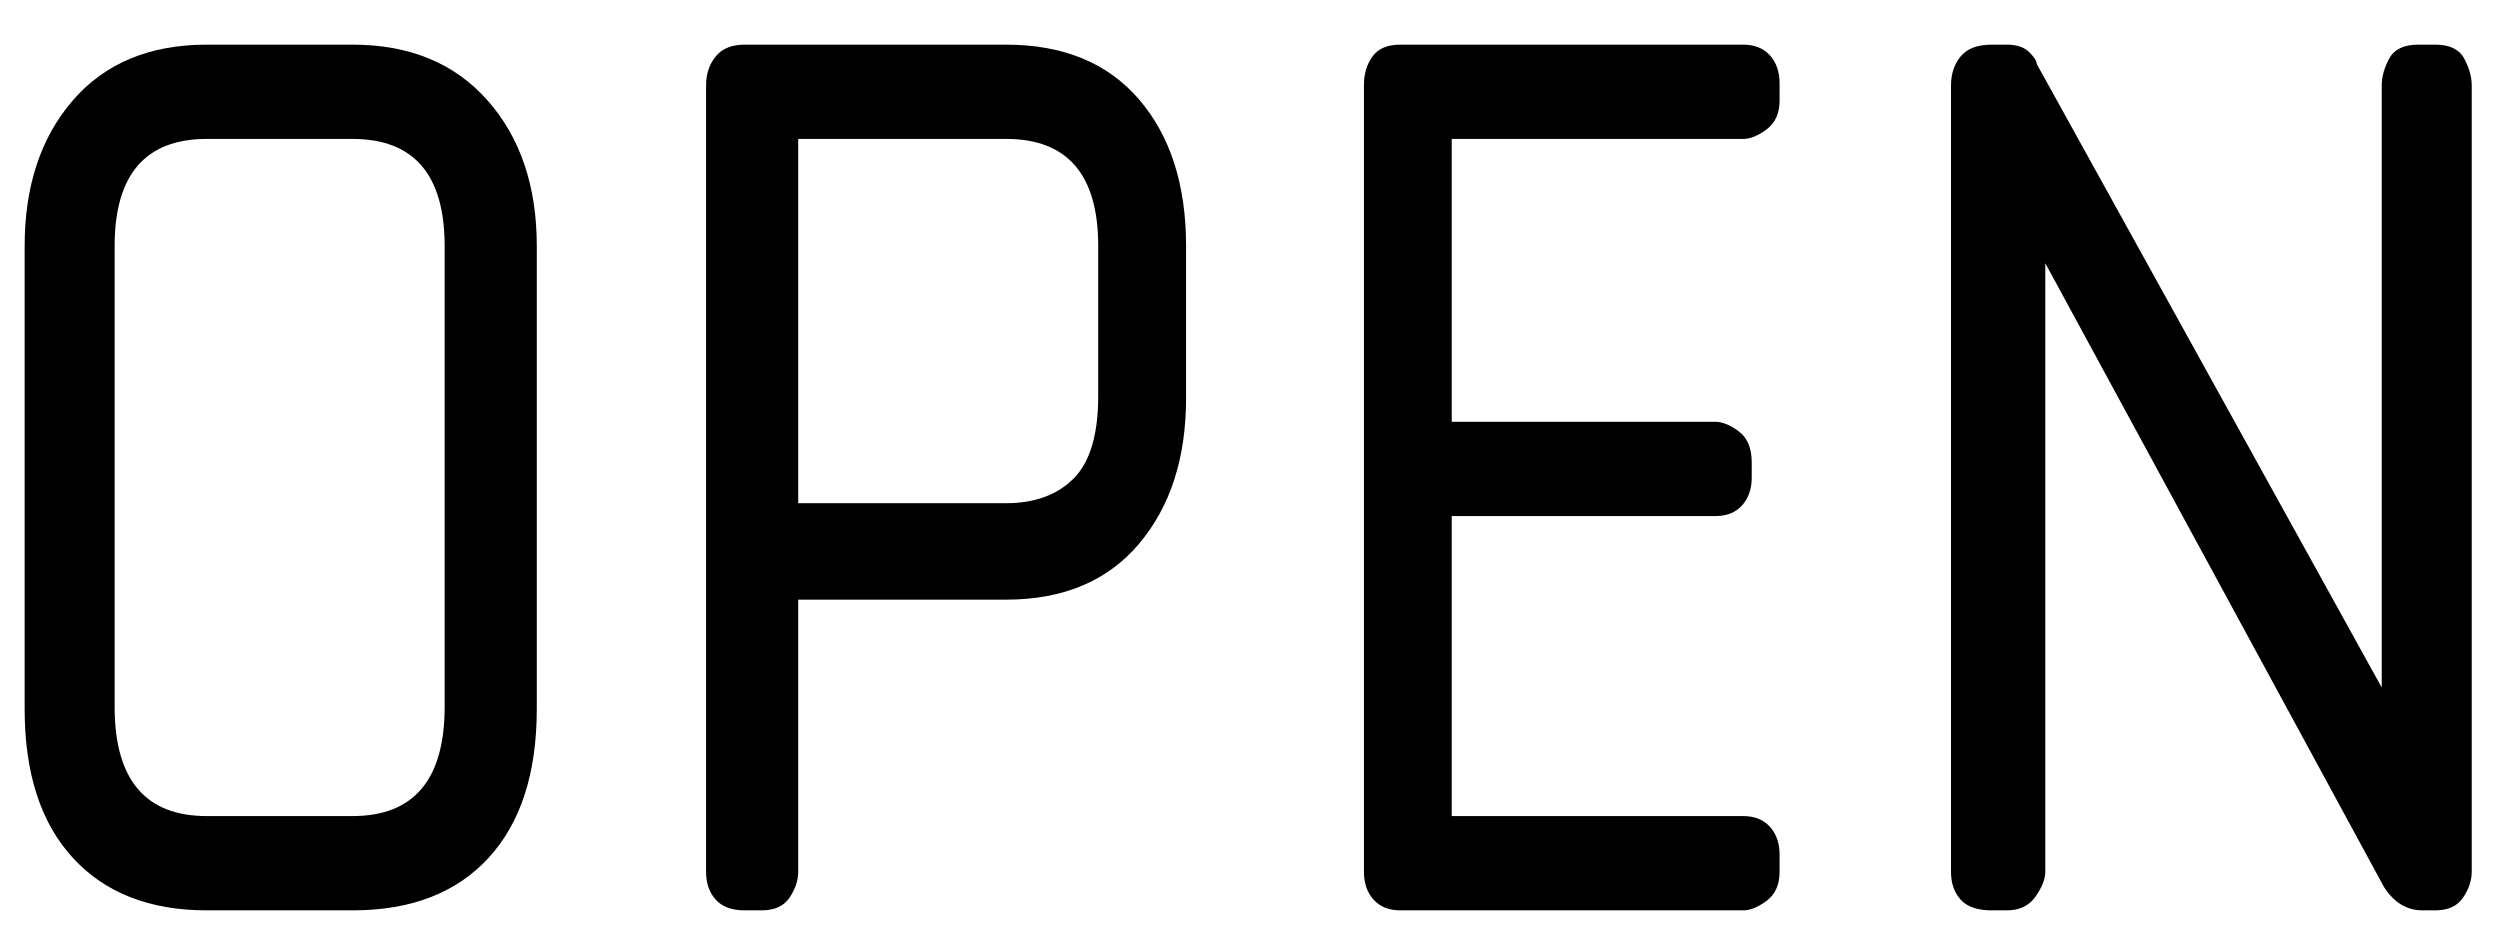 <?xml version="1.0" encoding="utf-8"?>
<!-- Generator: Adobe Illustrator 14.0.0, SVG Export Plug-In  -->
<!DOCTYPE svg PUBLIC "-//W3C//DTD SVG 1.1//EN" "http://www.w3.org/Graphics/SVG/1.1/DTD/svg11.dtd">
<svg version="1.1"
	 xmlns="http://www.w3.org/2000/svg" xmlns:xlink="http://www.w3.org/1999/xlink" xmlns:a="http://ns.adobe.com/AdobeSVGViewerExtensions/3.0/"
	 x="0px" y="0px" width="42px" height="16px" viewBox="-0.414 -0.75 42 16" enable-background="new -0.414 -0.75 42 16"
	 xml:space="preserve">
<defs>
</defs>
<path d="M5.508,14.544H3.06c-0.96,0-1.71-0.293-2.25-0.882C0.27,13.074,0,12.24,0,11.16V3.384c0-1.008,0.27-1.823,0.81-2.448
	C1.35,0.312,2.1,0,3.06,0h2.448c0.959,0,1.715,0.312,2.268,0.936c0.552,0.625,0.828,1.44,0.828,2.448v7.776
	c0,1.08-0.27,1.914-0.81,2.502C7.254,14.25,6.492,14.544,5.508,14.544z M7.056,3.384c0-1.2-0.517-1.8-1.548-1.8H3.06
	c-1.032,0-1.548,0.6-1.548,1.8v7.74c0,1.224,0.516,1.836,1.548,1.836h2.448c1.031,0,1.548-0.612,1.548-1.836V3.384z"/>
<path d="M16.488,9.324h-3.492v4.572c0,0.144-0.048,0.288-0.144,0.432c-0.096,0.144-0.252,0.216-0.468,0.216h-0.288
	c-0.216,0-0.378-0.06-0.486-0.18c-0.108-0.12-0.162-0.275-0.162-0.468V0.684c0-0.192,0.054-0.354,0.162-0.486
	C11.718,0.066,11.88,0,12.096,0h4.392c0.959,0,1.704,0.306,2.232,0.918c0.527,0.612,0.792,1.435,0.792,2.466V5.94
	c0,1.008-0.265,1.824-0.792,2.448C18.191,9.012,17.447,9.324,16.488,9.324z M18.036,3.384c0-1.2-0.516-1.8-1.548-1.8h-3.492v6.12
	h3.492c0.479,0,0.858-0.138,1.134-0.414s0.414-0.738,0.414-1.386V3.384z"/>
<path d="M28.872,14.544h-5.76c-0.192,0-0.342-0.06-0.45-0.18c-0.108-0.12-0.162-0.275-0.162-0.468V0.684
	c0-0.192,0.048-0.354,0.144-0.486C22.739,0.066,22.896,0,23.111,0h5.76c0.191,0,0.342,0.06,0.45,0.18s0.162,0.276,0.162,0.468v0.288
	c0,0.216-0.072,0.378-0.216,0.486s-0.276,0.162-0.396,0.162h-4.896v4.752h4.428c0.12,0,0.252,0.054,0.396,0.162
	s0.216,0.282,0.216,0.522v0.252c0,0.192-0.054,0.348-0.162,0.468c-0.108,0.121-0.258,0.18-0.45,0.18h-4.428v5.04h4.896
	c0.191,0,0.342,0.06,0.45,0.18s0.162,0.276,0.162,0.468v0.288c0,0.216-0.072,0.378-0.216,0.486S28.991,14.544,28.872,14.544z"/>
<path d="M40.499,14.544h-0.216c-0.264,0-0.48-0.132-0.648-0.396L33.947,3.672v10.224c0,0.12-0.054,0.258-0.162,0.414
	c-0.108,0.156-0.27,0.234-0.486,0.234h-0.252c-0.24,0-0.414-0.06-0.522-0.18c-0.108-0.12-0.162-0.275-0.162-0.468V0.684
	c0-0.192,0.054-0.354,0.162-0.486C32.633,0.066,32.807,0,33.047,0h0.252c0.167,0,0.293,0.042,0.378,0.126
	c0.084,0.084,0.126,0.15,0.126,0.198L39.599,10.8V0.684c0-0.144,0.042-0.294,0.126-0.45C39.809,0.078,39.971,0,40.211,0h0.288
	c0.24,0,0.402,0.078,0.486,0.234c0.083,0.156,0.126,0.306,0.126,0.45v13.212c0,0.144-0.048,0.288-0.144,0.432
	C40.871,14.472,40.715,14.544,40.499,14.544z"/>
</svg>

